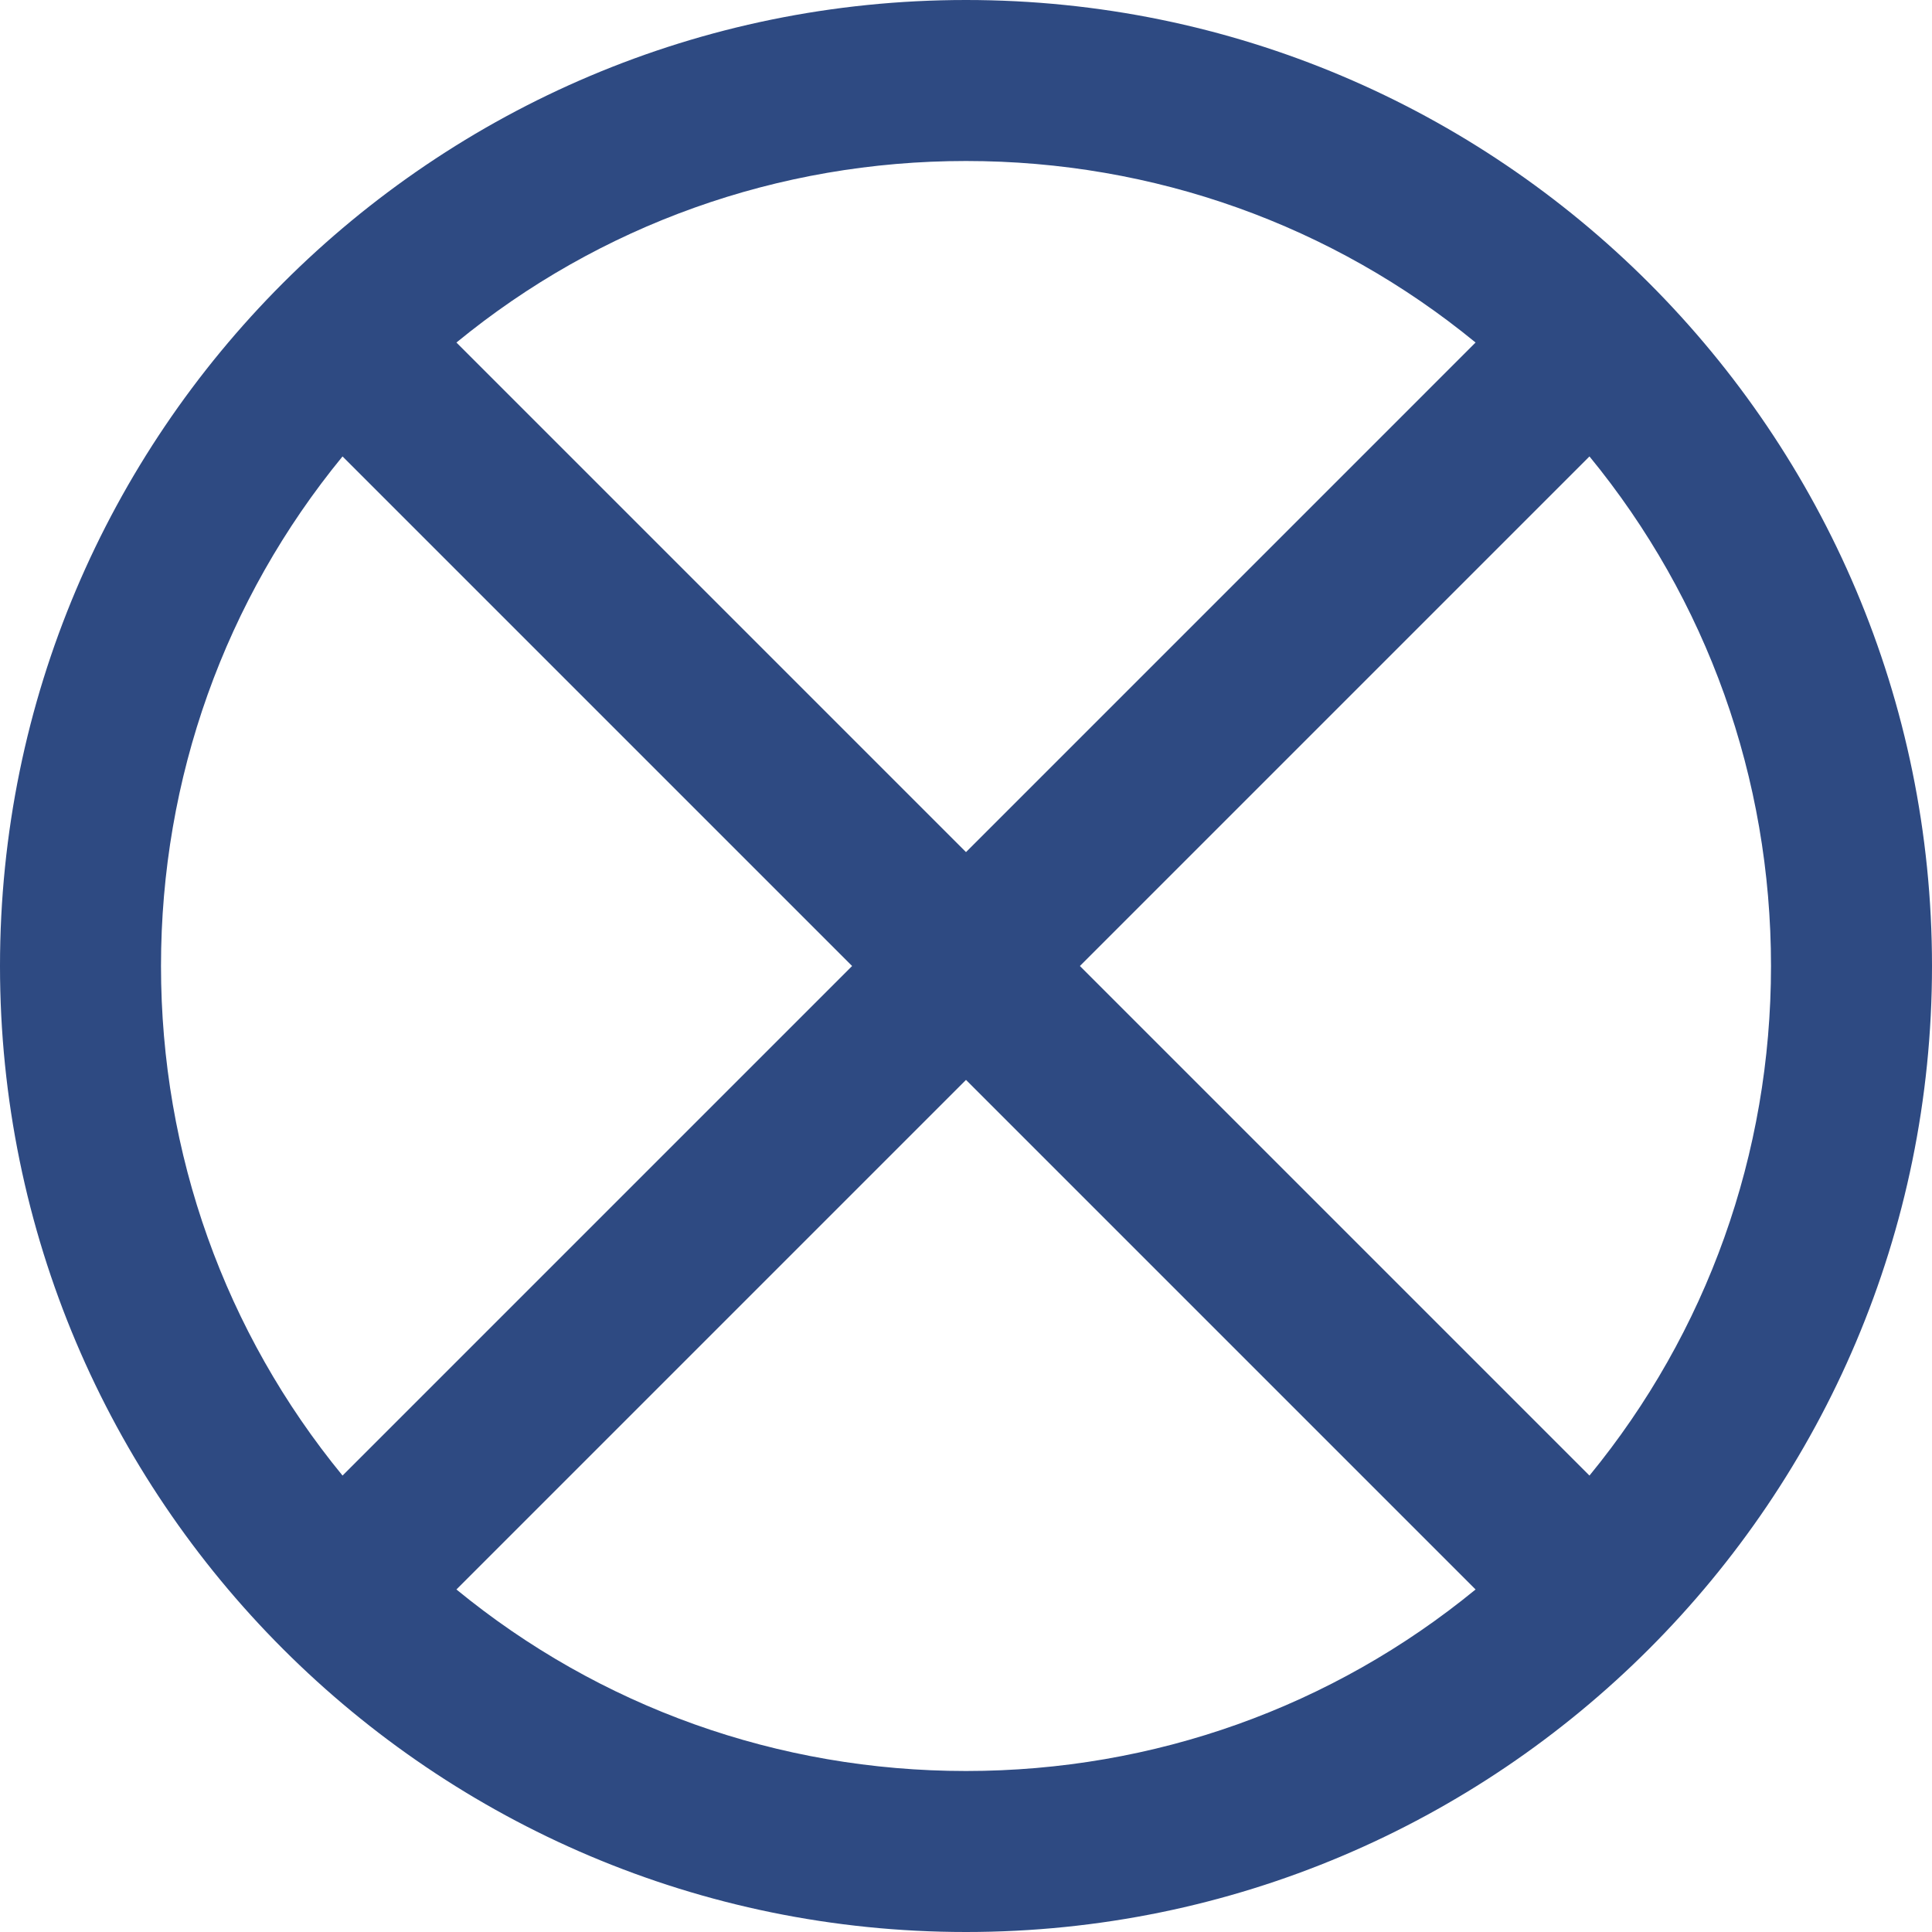<?xml version="1.0" encoding="UTF-8" standalone="no"?><svg xmlns="http://www.w3.org/2000/svg" xmlns:xlink="http://www.w3.org/1999/xlink" fill="#000000" height="480" preserveAspectRatio="xMidYMid meet" version="1" viewBox="0.0 0.0 480.0 480.0" width="480" zoomAndPan="magnify"><g id="change1_1"><path d="M240,0C107.5,0,0,107.5,0,240s107.5,240,240,240c132.5,0,240-107.5,240-240S372.5,0,240,0z M240,40 c46.7,0,91,15.9,126.6,45.1L240,211.7L113.4,85.1C149,55.9,193.3,40,240,40z M40,240c0-46.7,15.9-91,45.1-126.6L211.7,240 L85.1,366.6C55.9,331,40,286.7,40,240z M240,440c-46.7,0-91-15.9-126.6-45.1L240,268.3l126.6,126.6C331,424.1,286.7,440,240,440z M394.9,366.6L268.3,240l126.6-126.6C424.1,149,440,193.3,440,240S424.1,331,394.9,366.6z" fill="#2e4a82"/></g></svg>